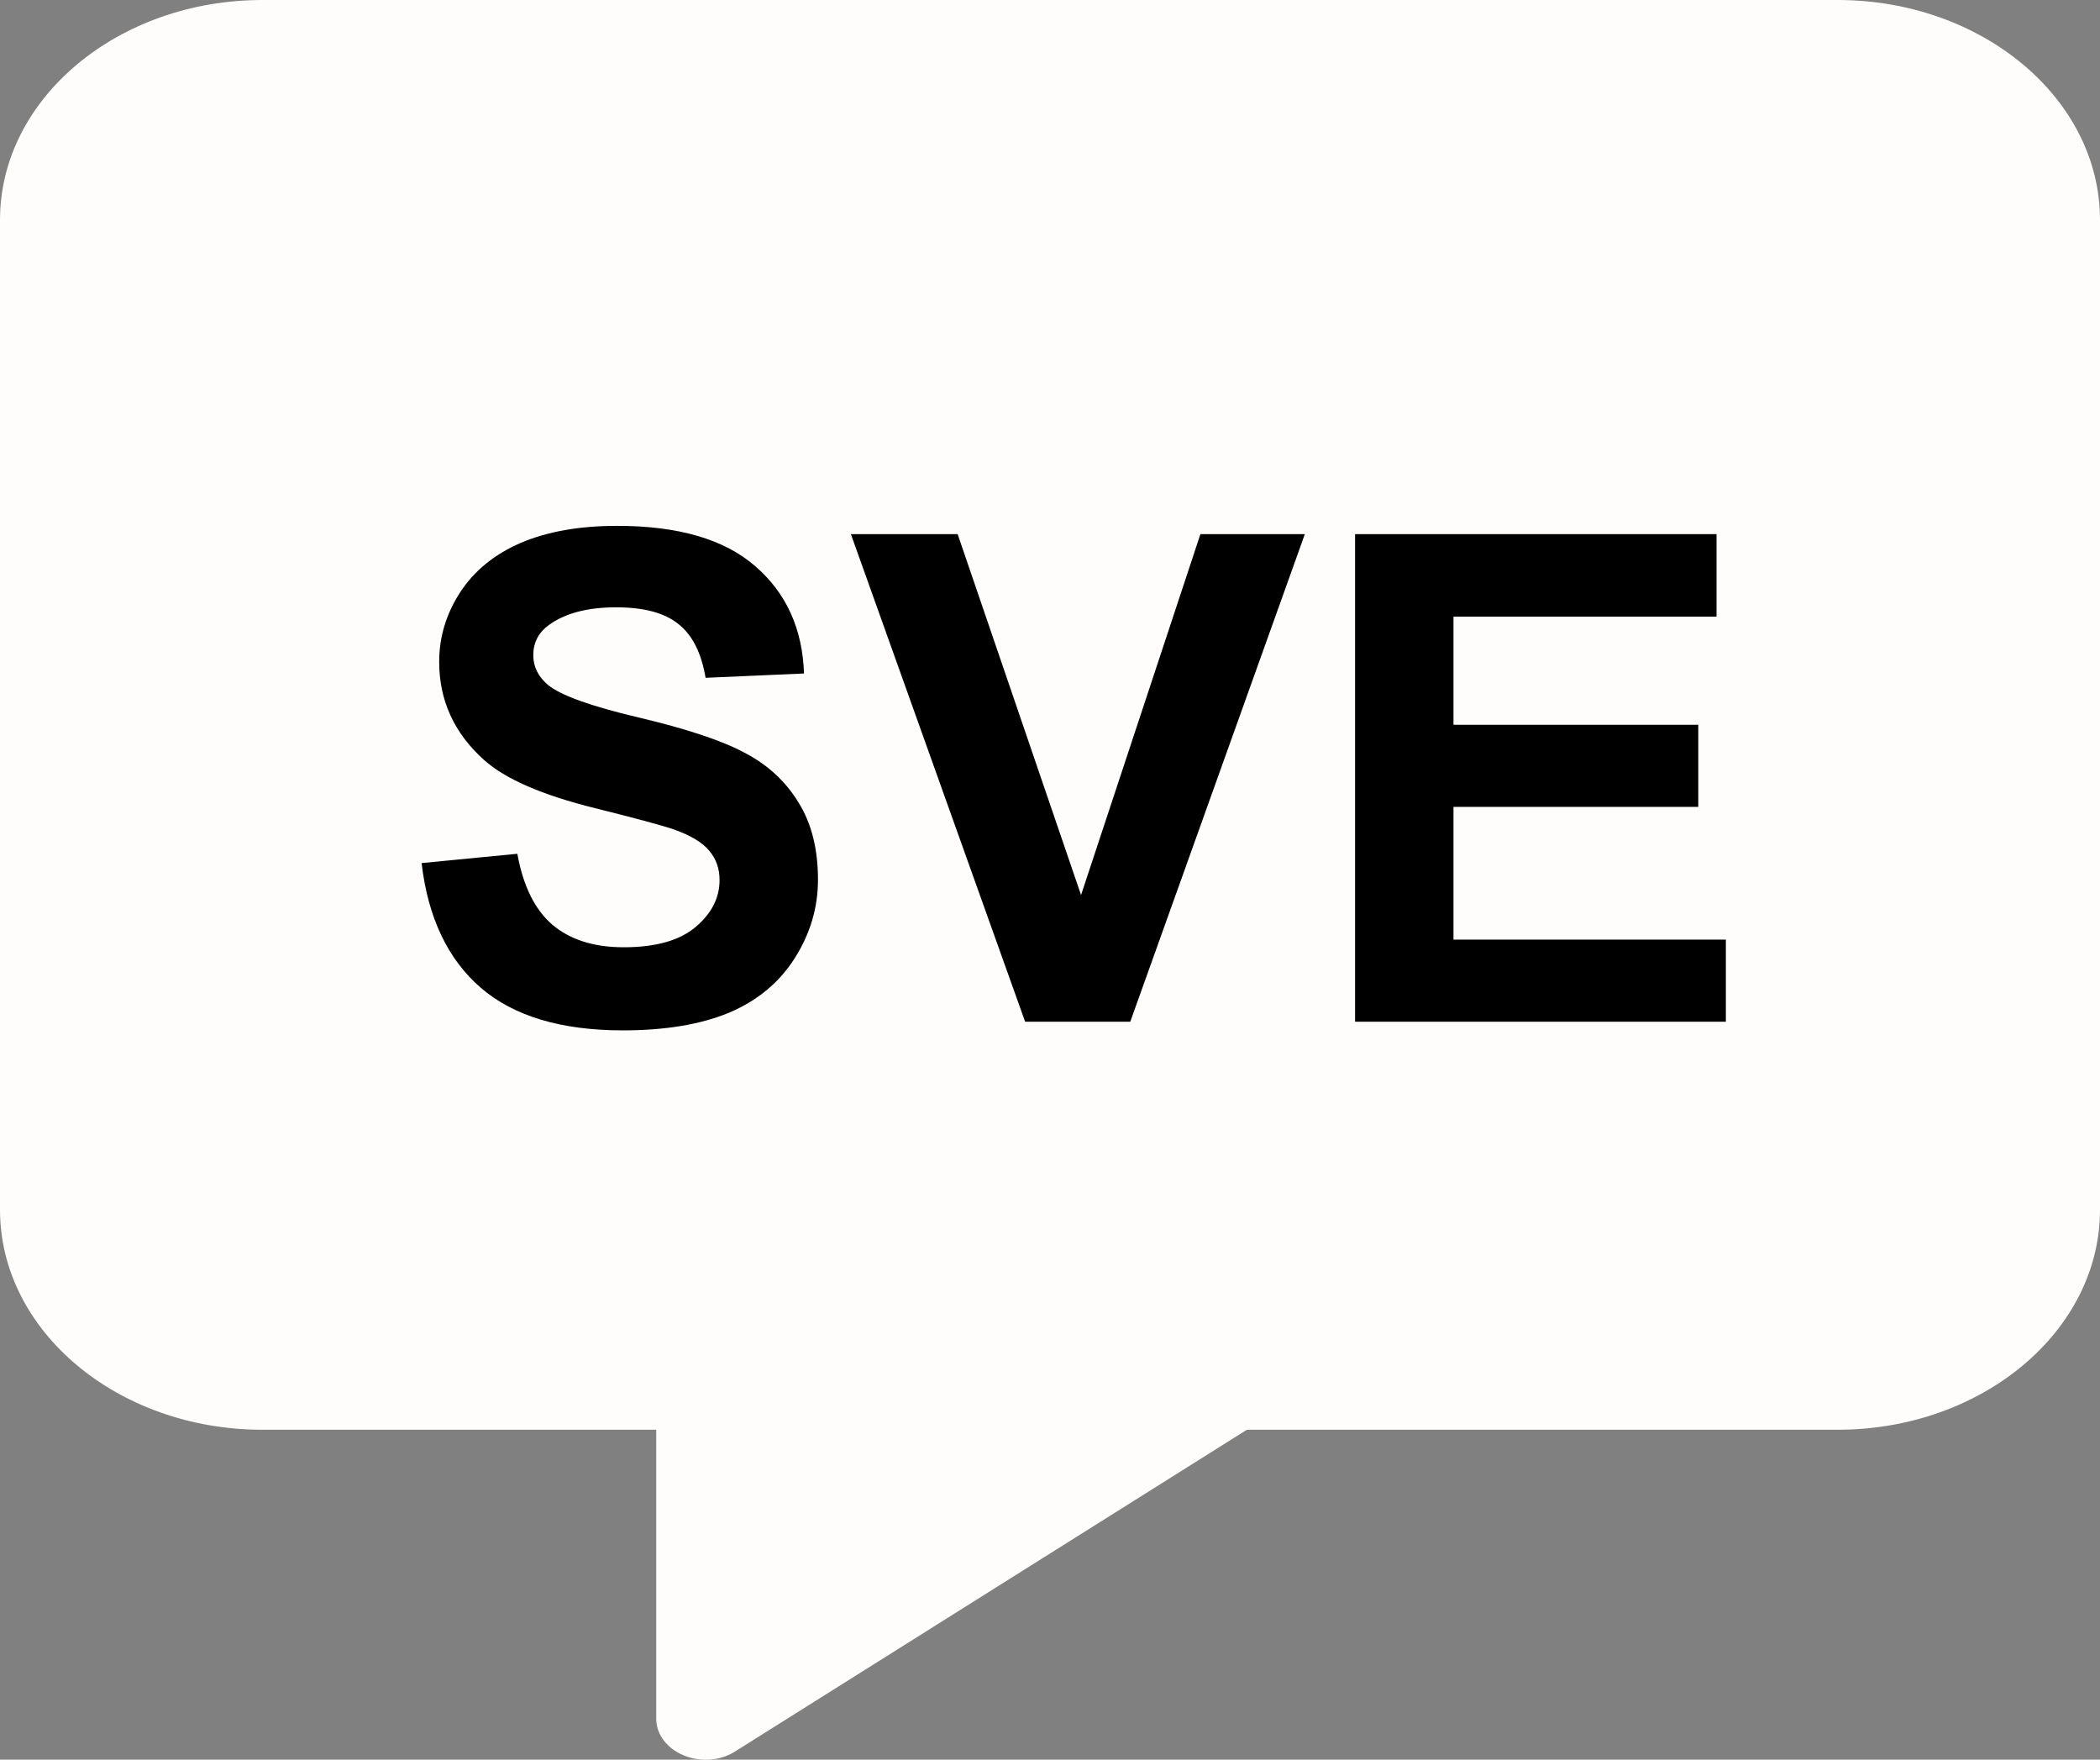 <svg width="37" height="31" viewBox="0 0 37 31" fill="none" xmlns="http://www.w3.org/2000/svg">
<rect x="0" y="0" width="37" height="31" fill="#808080" stroke="none"/>
<g clip-path="url(#clip0_205:27)">
<path d="M32.375 0H4.625C2.074 0 0 1.738 0 3.875V21.312C0 23.45 2.074 25.188 4.625 25.188H11.562V30.273C11.562 30.867 12.372 31.212 12.943 30.861L21.969 25.188H32.375C34.926 25.188 37 23.45 37 21.312V3.875C37 1.738 34.926 0 32.375 0Z" fill="#FFFDFB"/>
<path d="M7.428 15.205L9.115 15.041C9.217 15.607 9.422 16.023 9.73 16.289C10.043 16.555 10.463 16.688 10.99 16.688C11.549 16.688 11.969 16.57 12.25 16.336C12.535 16.098 12.678 15.82 12.678 15.504C12.678 15.301 12.617 15.129 12.496 14.988C12.379 14.844 12.172 14.719 11.875 14.613C11.672 14.543 11.209 14.418 10.486 14.238C9.557 14.008 8.904 13.725 8.529 13.389C8.002 12.916 7.738 12.34 7.738 11.66C7.738 11.223 7.861 10.815 8.107 10.435C8.357 10.053 8.715 9.762 9.18 9.562C9.648 9.363 10.213 9.264 10.873 9.264C11.951 9.264 12.762 9.5 13.305 9.973C13.852 10.445 14.139 11.076 14.166 11.865L12.432 11.941C12.357 11.5 12.197 11.184 11.951 10.992C11.709 10.797 11.344 10.699 10.855 10.699C10.352 10.699 9.957 10.803 9.672 11.01C9.488 11.143 9.396 11.32 9.396 11.543C9.396 11.746 9.482 11.92 9.654 12.065C9.873 12.248 10.404 12.44 11.248 12.639C12.092 12.838 12.715 13.045 13.117 13.26C13.523 13.471 13.84 13.762 14.066 14.133C14.297 14.5 14.412 14.955 14.412 15.498C14.412 15.99 14.275 16.451 14.002 16.881C13.729 17.311 13.342 17.631 12.842 17.842C12.342 18.049 11.719 18.152 10.973 18.152C9.887 18.152 9.053 17.902 8.471 17.402C7.889 16.898 7.541 16.166 7.428 15.205ZM18.062 18L14.992 9.41H16.873L19.047 15.768L21.15 9.41H22.99L19.914 18H18.062ZM23.875 18V9.41H30.244V10.863H25.609V12.768H29.922V14.215H25.609V16.553H30.408V18H23.875Z" fill="black"/>
</g>
<defs>
<clipPath id="clip0_205:27">
<rect width="37" height="31" fill="white"/>
</clipPath>
</defs>
</svg>
